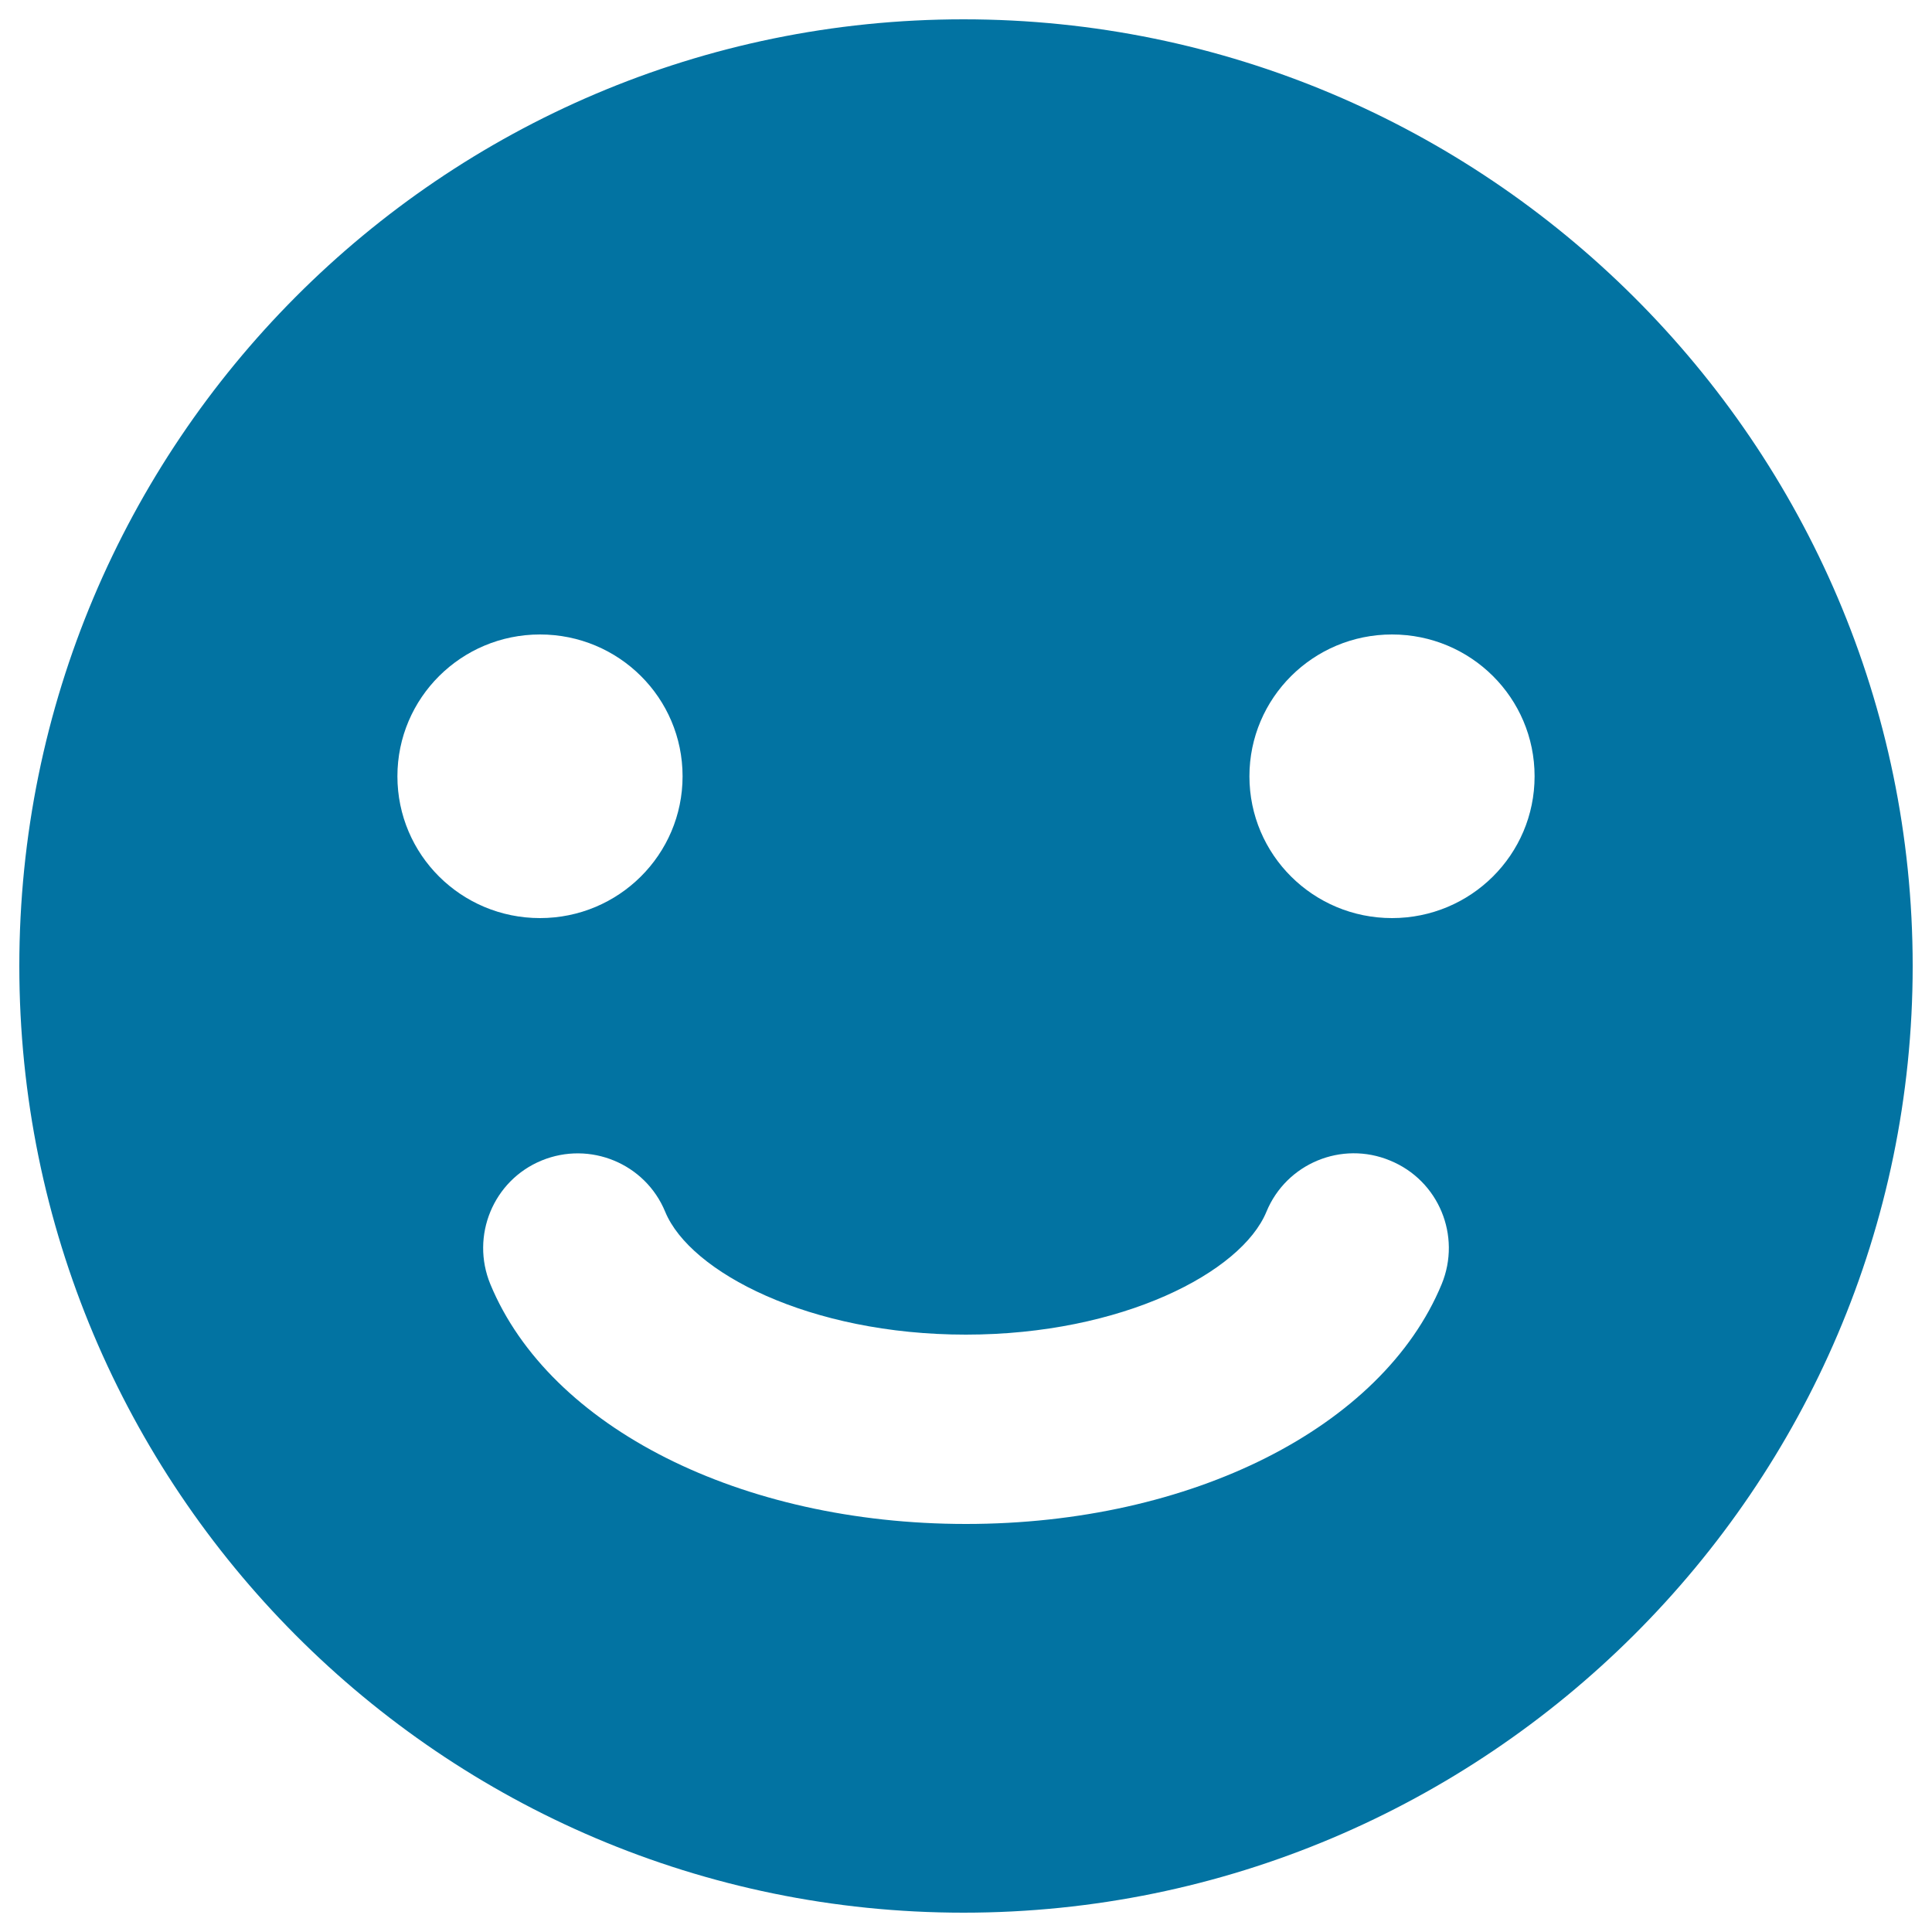 <svg xmlns="http://www.w3.org/2000/svg" viewBox="0 0 1000 1000" style="fill:#0273a2">
<title>Emot SVG icon</title>
<path d="M498.7,10C228.5,10,10,229.8,10,500c0,270.2,218.5,490,488.7,490C768.9,990,990,770.2,990,500C990,229.8,768.9,10,498.7,10z M205.7,401.8c0-40.5,33-73.4,73.8-73.4c40.8,0,73.8,32.8,73.8,73.4c0,40.5-33,73.4-73.8,73.4C238.7,475.2,205.7,442.4,205.7,401.8z M746.2,664.7C715.5,738.9,616.5,788.8,500,788.8s-215.5-49.9-246.2-124.1c-10.3-25,1.5-53.7,26.5-64c25-10.3,53.7,1.5,64,26.5c12.9,31.3,74.7,63.6,155.6,63.6s142.7-32.3,155.6-63.6c10.3-25,39-36.9,64-26.5C744.7,611,756.5,639.7,746.2,664.7z M720.5,475.2c-40.8,0-73.8-32.8-73.8-73.4c0-40.5,33-73.4,73.8-73.4c40.8,0,73.8,32.8,73.8,73.4C794.3,442.4,761.3,475.2,720.5,475.2z"/>
</svg>